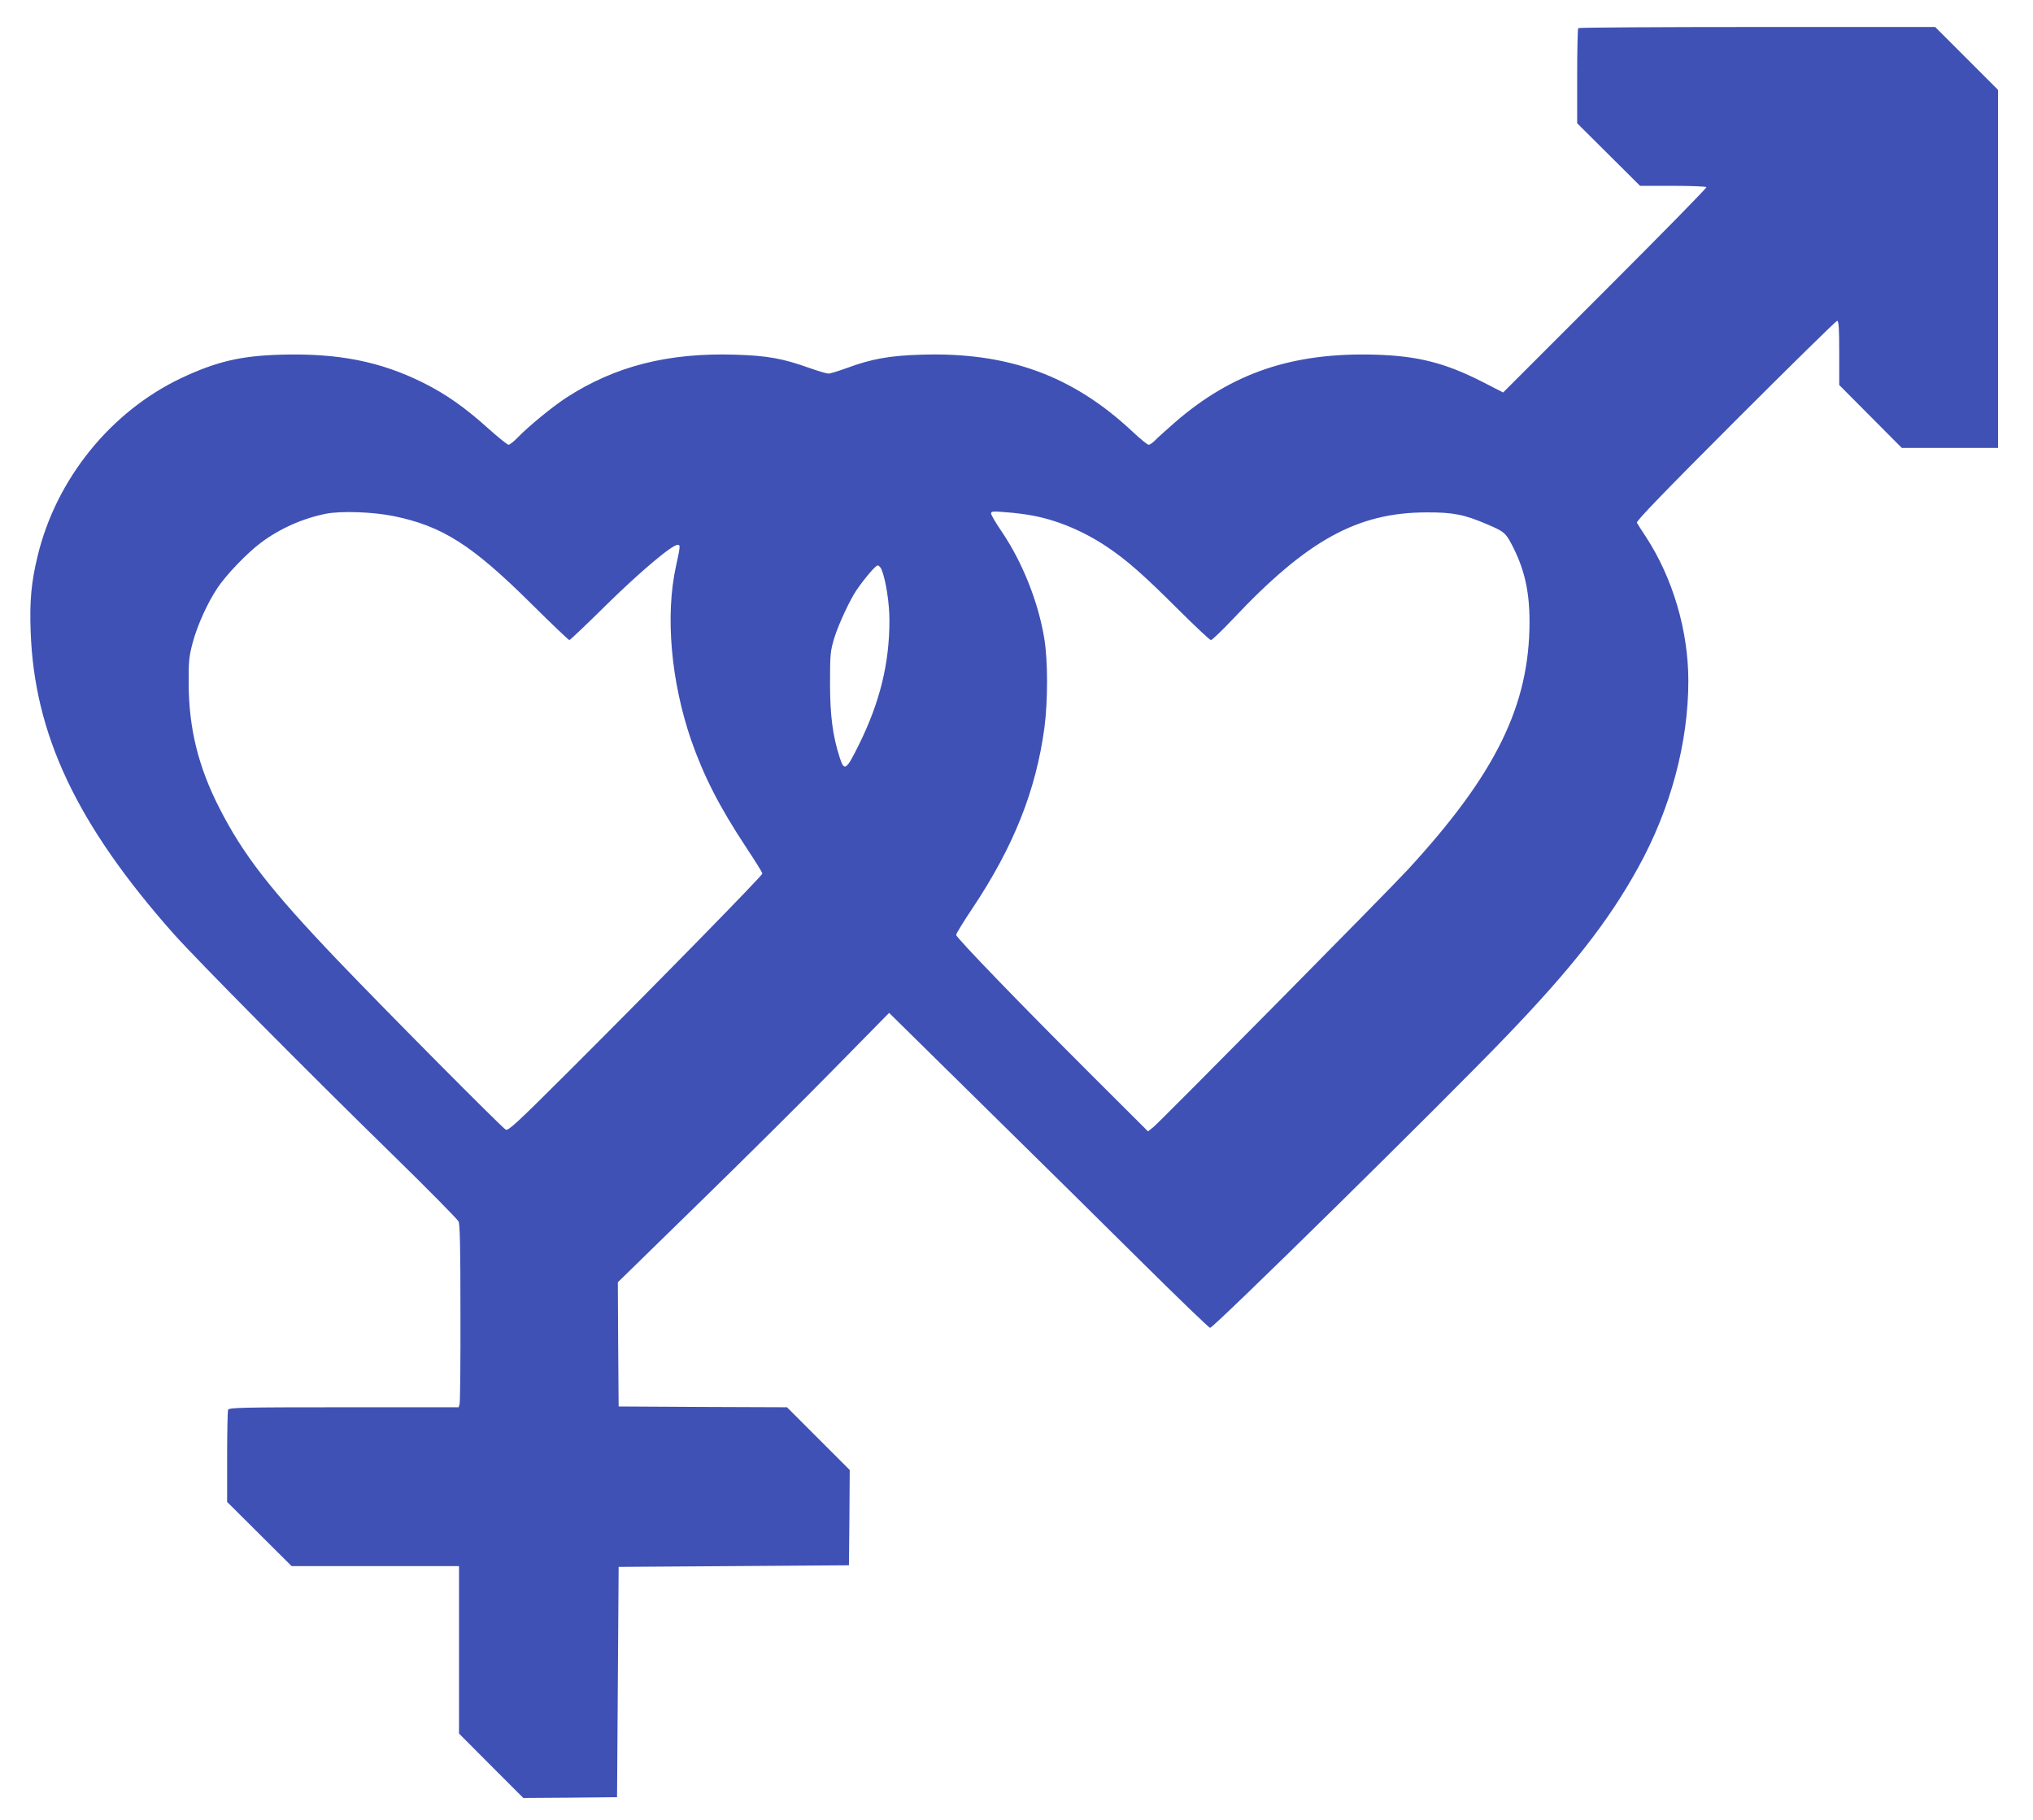 <?xml version="1.0" standalone="no"?>
<!DOCTYPE svg PUBLIC "-//W3C//DTD SVG 20010904//EN"
 "http://www.w3.org/TR/2001/REC-SVG-20010904/DTD/svg10.dtd">
<svg version="1.0" xmlns="http://www.w3.org/2000/svg"
 width="1280pt" height="1146pt" viewBox="0 0 1280 1146"
 preserveAspectRatio="xMidYMid meet">
<g transform="translate(0,1146) scale(0.1,-0.1)"
fill="#3f51b5" stroke="none">
<path d="M9937 11283 c-4 -3 -7 -140 -7 -302 l0 -297 198 -197 198 -197 206 0
c114 0 209 -4 212 -8 3 -5 -284 -297 -637 -650 l-643 -643 -125 64 c-238 122
-411 166 -679 174 -519 15 -901 -113 -1261 -425 -57 -49 -115 -102 -128 -116
-14 -14 -31 -26 -39 -26 -8 0 -53 37 -100 81 -378 355 -786 503 -1331 486
-201 -6 -316 -27 -469 -84 -53 -19 -106 -36 -117 -35 -11 0 -67 17 -124 37
-162 58 -262 76 -462 82 -423 13 -757 -72 -1064 -271 -87 -57 -234 -177 -305
-250 -24 -25 -50 -46 -58 -46 -7 0 -64 45 -125 100 -150 135 -268 218 -412
290 -271 135 -537 187 -895 177 -254 -7 -406 -43 -628 -147 -445 -211 -788
-635 -905 -1120 -40 -164 -51 -282 -44 -474 22 -650 291 -1218 900 -1905 147
-165 836 -861 1382 -1394 220 -215 405 -403 412 -417 9 -18 12 -167 12 -575 1
-302 -2 -560 -5 -573 l-6 -22 -723 0 c-650 0 -723 -2 -729 -16 -3 -9 -6 -143
-6 -298 l0 -282 203 -202 203 -202 527 0 527 0 0 -527 0 -527 202 -203 203
-203 295 2 295 3 5 725 5 725 725 5 725 5 3 300 2 300 -197 197 -198 198 -530
2 -530 3 -3 391 -2 391 506 494 c279 272 663 653 854 848 l348 354 588 -579
c324 -318 776 -765 1004 -991 229 -227 422 -413 429 -413 23 0 1469 1423 1869
1840 409 426 640 721 825 1056 205 370 317 787 317 1178 0 315 -98 647 -267
906 -27 41 -53 81 -57 89 -6 9 168 190 620 642 346 346 634 629 641 629 10 0
13 -46 13 -202 l0 -202 197 -198 197 -198 303 0 303 0 0 1127 0 1127 -198 198
-198 198 -1120 0 c-616 0 -1124 -3 -1127 -7z m-7460 -3072 c308 -63 494 -181
869 -553 126 -125 234 -228 239 -228 4 0 110 100 234 223 213 209 412 377 448
377 17 0 17 -8 -11 -135 -68 -309 -32 -723 95 -1093 79 -227 178 -421 345
-674 57 -86 104 -161 104 -168 0 -13 -675 -702 -1228 -1254 -320 -319 -372
-367 -388 -358 -24 13 -757 751 -1056 1064 -428 448 -598 668 -748 963 -132
259 -191 500 -192 780 -1 142 2 171 25 258 30 112 95 255 158 348 55 82 185
217 269 280 120 91 267 156 415 185 95 18 292 11 422 -15z m4024 3 c157 -29
323 -99 469 -197 122 -81 233 -179 443 -389 110 -109 204 -198 211 -198 7 0
70 60 139 133 467 496 783 670 1217 671 166 1 240 -13 383 -75 106 -45 116
-53 155 -127 79 -151 112 -292 112 -485 0 -529 -213 -961 -766 -1562 -127
-138 -1552 -1579 -1602 -1621 l-34 -27 -345 344 c-465 464 -863 876 -863 893
0 8 46 83 103 168 259 388 400 742 453 1138 22 168 22 423 -1 560 -38 231
-138 481 -268 673 -37 54 -67 105 -67 114 0 14 12 15 93 8 50 -3 126 -13 168
-21z m-950 -341 c27 -68 49 -213 49 -318 0 -272 -60 -516 -192 -783 -80 -162
-92 -171 -121 -82 -45 140 -61 267 -61 470 0 184 2 200 27 284 27 87 99 241
140 301 53 77 120 155 133 155 8 0 19 -12 25 -27z"/>
</g>
</svg>
